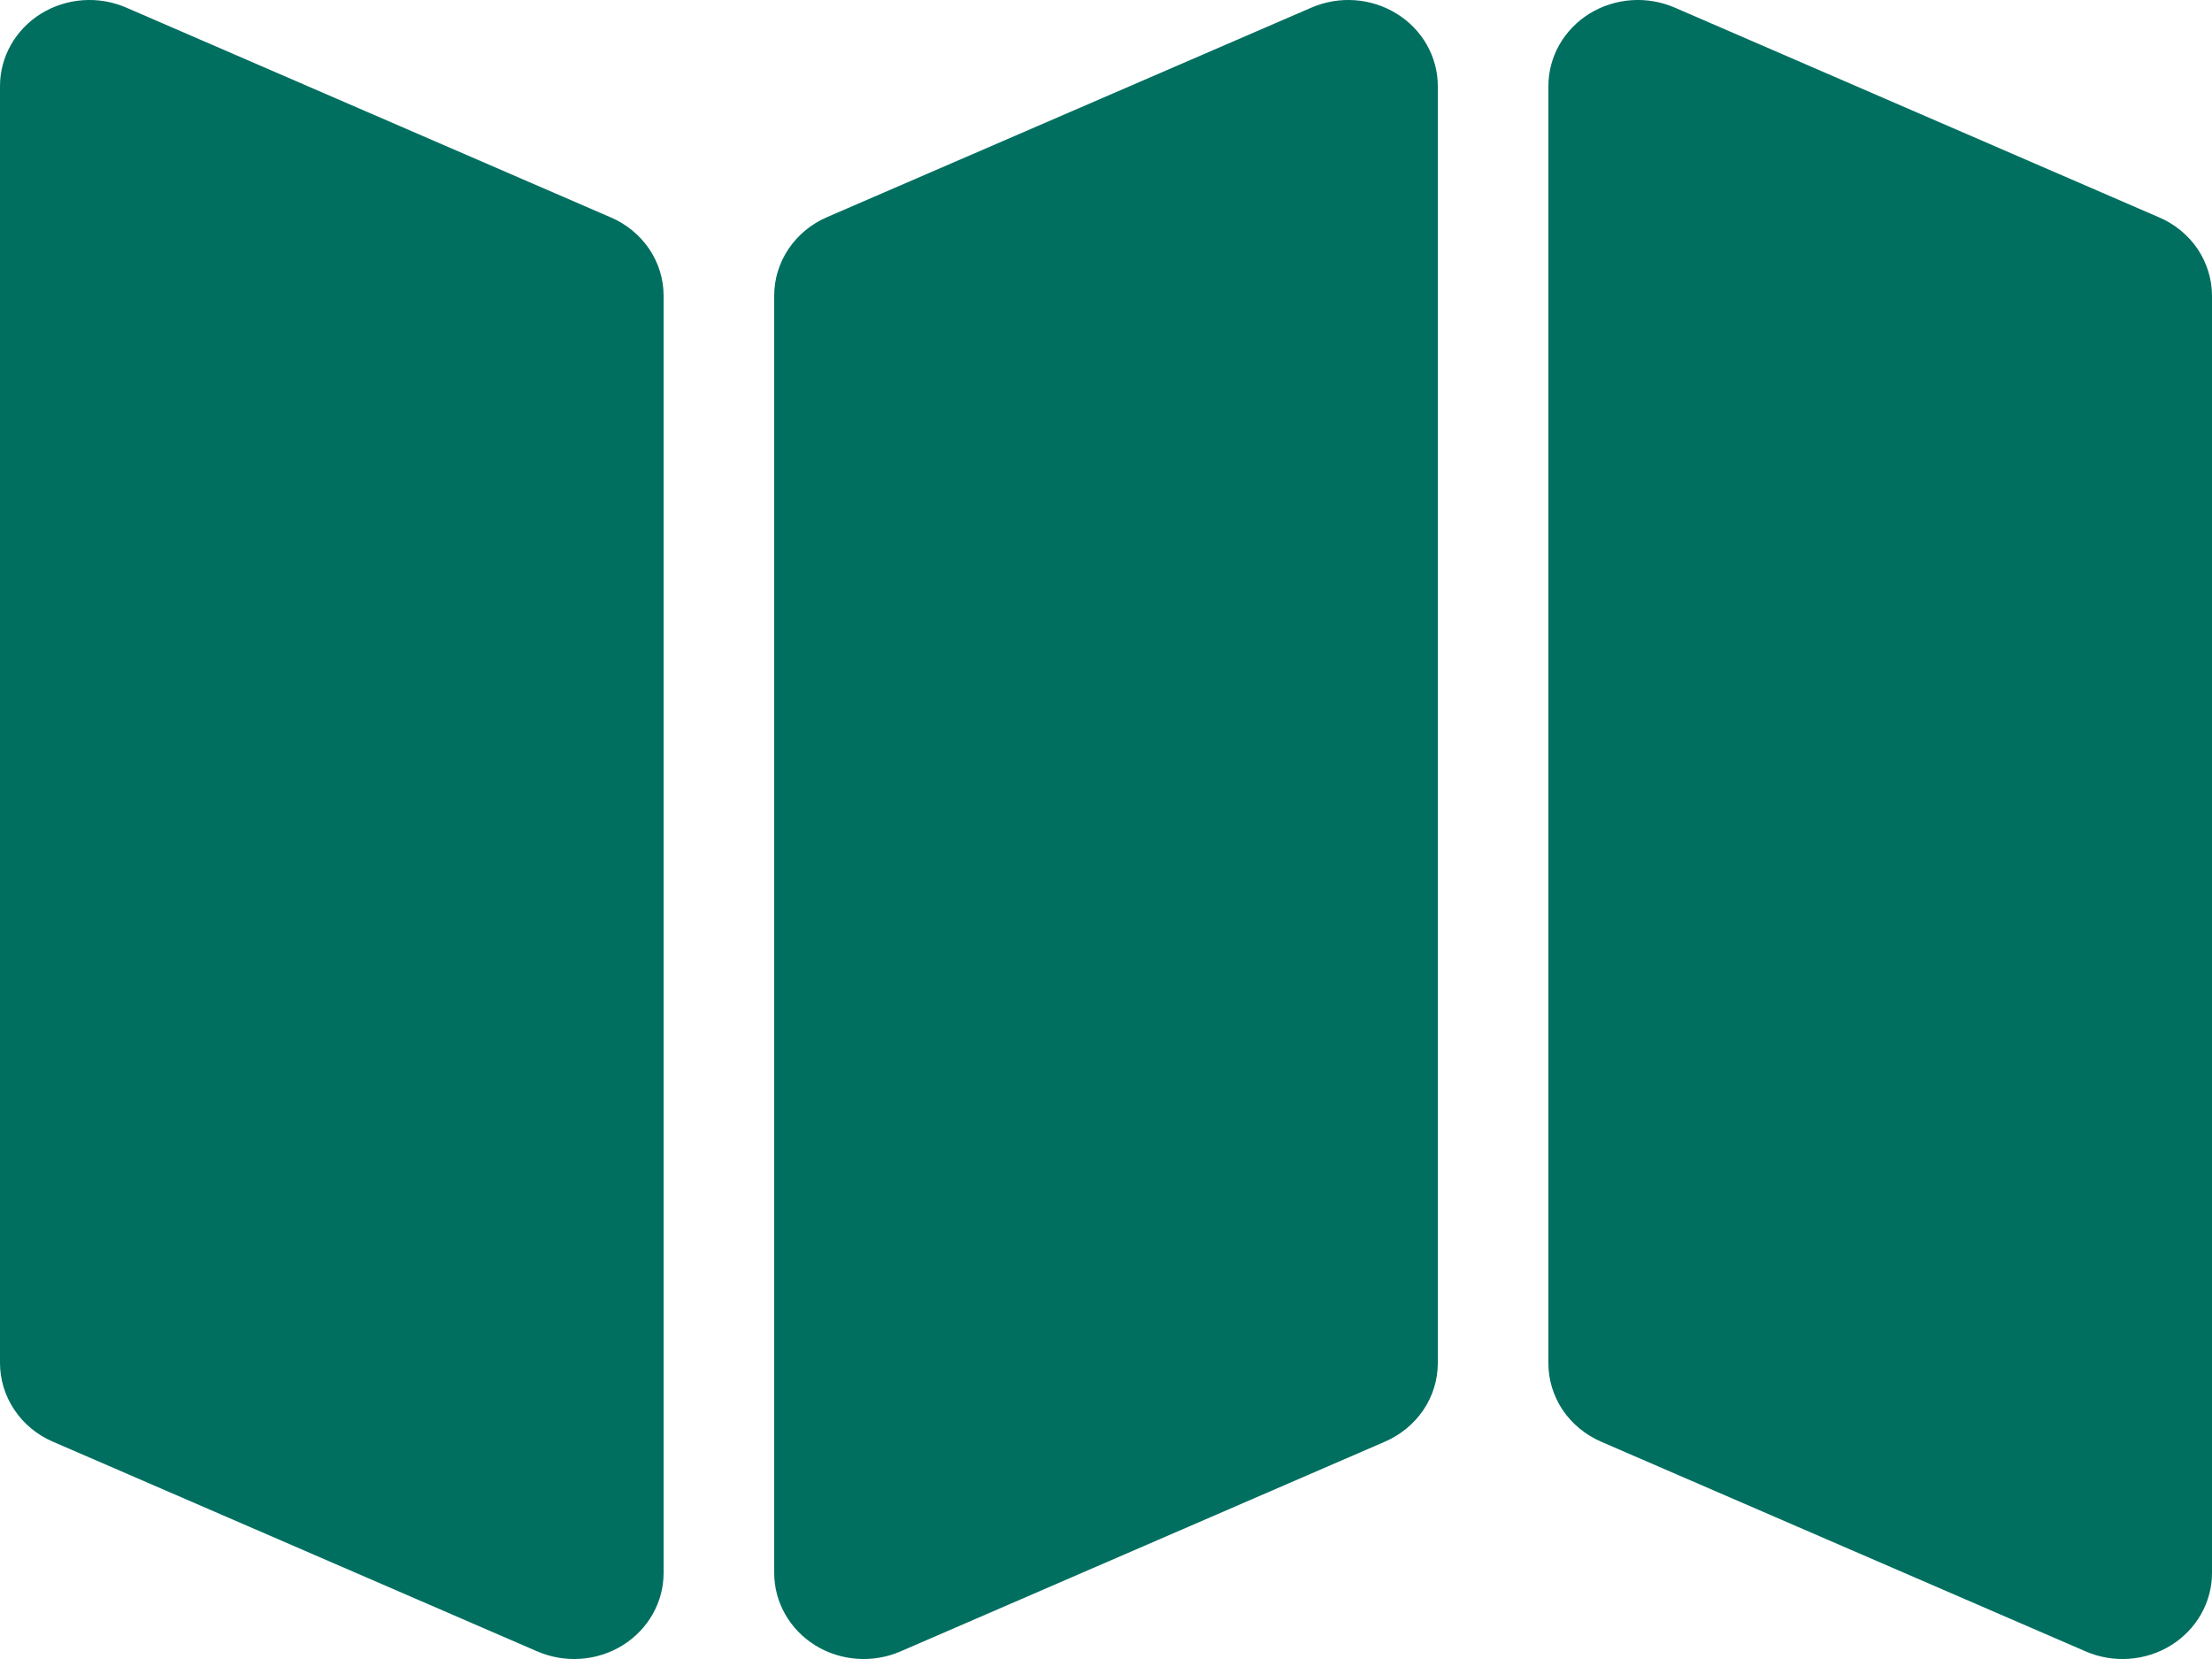 <svg width="20" height="15" viewBox="0 0 20 15" fill="none" xmlns="http://www.w3.org/2000/svg">
<path d="M0.478 13.035L4.857 14.931H4.858C5.108 15.04 5.399 15.019 5.63 14.876C5.861 14.732 6 14.486 6 14.222V2.674C6 2.524 5.955 2.377 5.87 2.251C5.785 2.126 5.664 2.026 5.521 1.965L1.142 0.069C0.892 -0.04 0.601 -0.019 0.37 0.124C0.139 0.268 -0 0.514 2.08867e-06 0.778V12.323C-0 12.474 0.045 12.621 0.13 12.747C0.214 12.874 0.336 12.974 0.478 13.035L0.478 13.035Z" fill="#006F60"/>
<path d="M8.143 14.931L12.522 13.035C12.664 12.973 12.785 12.874 12.87 12.748C12.955 12.622 13 12.475 13 12.325V0.779C13 0.514 12.861 0.268 12.63 0.125C12.399 -0.019 12.108 -0.04 11.857 0.069L7.478 1.963C7.336 2.024 7.215 2.124 7.13 2.25C7.045 2.376 7 2.523 7 2.673V14.221C7 14.486 7.139 14.732 7.37 14.876C7.601 15.019 7.892 15.04 8.143 14.931V14.931Z" fill="#006F60"/>
<path d="M14.476 13.035L18.857 14.931H18.857C19.108 15.04 19.399 15.019 19.63 14.876C19.861 14.732 20 14.486 20 14.222V2.674C20 2.524 19.954 2.377 19.87 2.251C19.785 2.126 19.664 2.026 19.521 1.965L15.143 0.069C14.892 -0.04 14.601 -0.019 14.37 0.124C14.139 0.268 14 0.514 14 0.778V12.323C13.999 12.473 14.044 12.62 14.128 12.747C14.213 12.873 14.334 12.973 14.476 13.035L14.476 13.035Z" fill="#006F60"/>
</svg>
